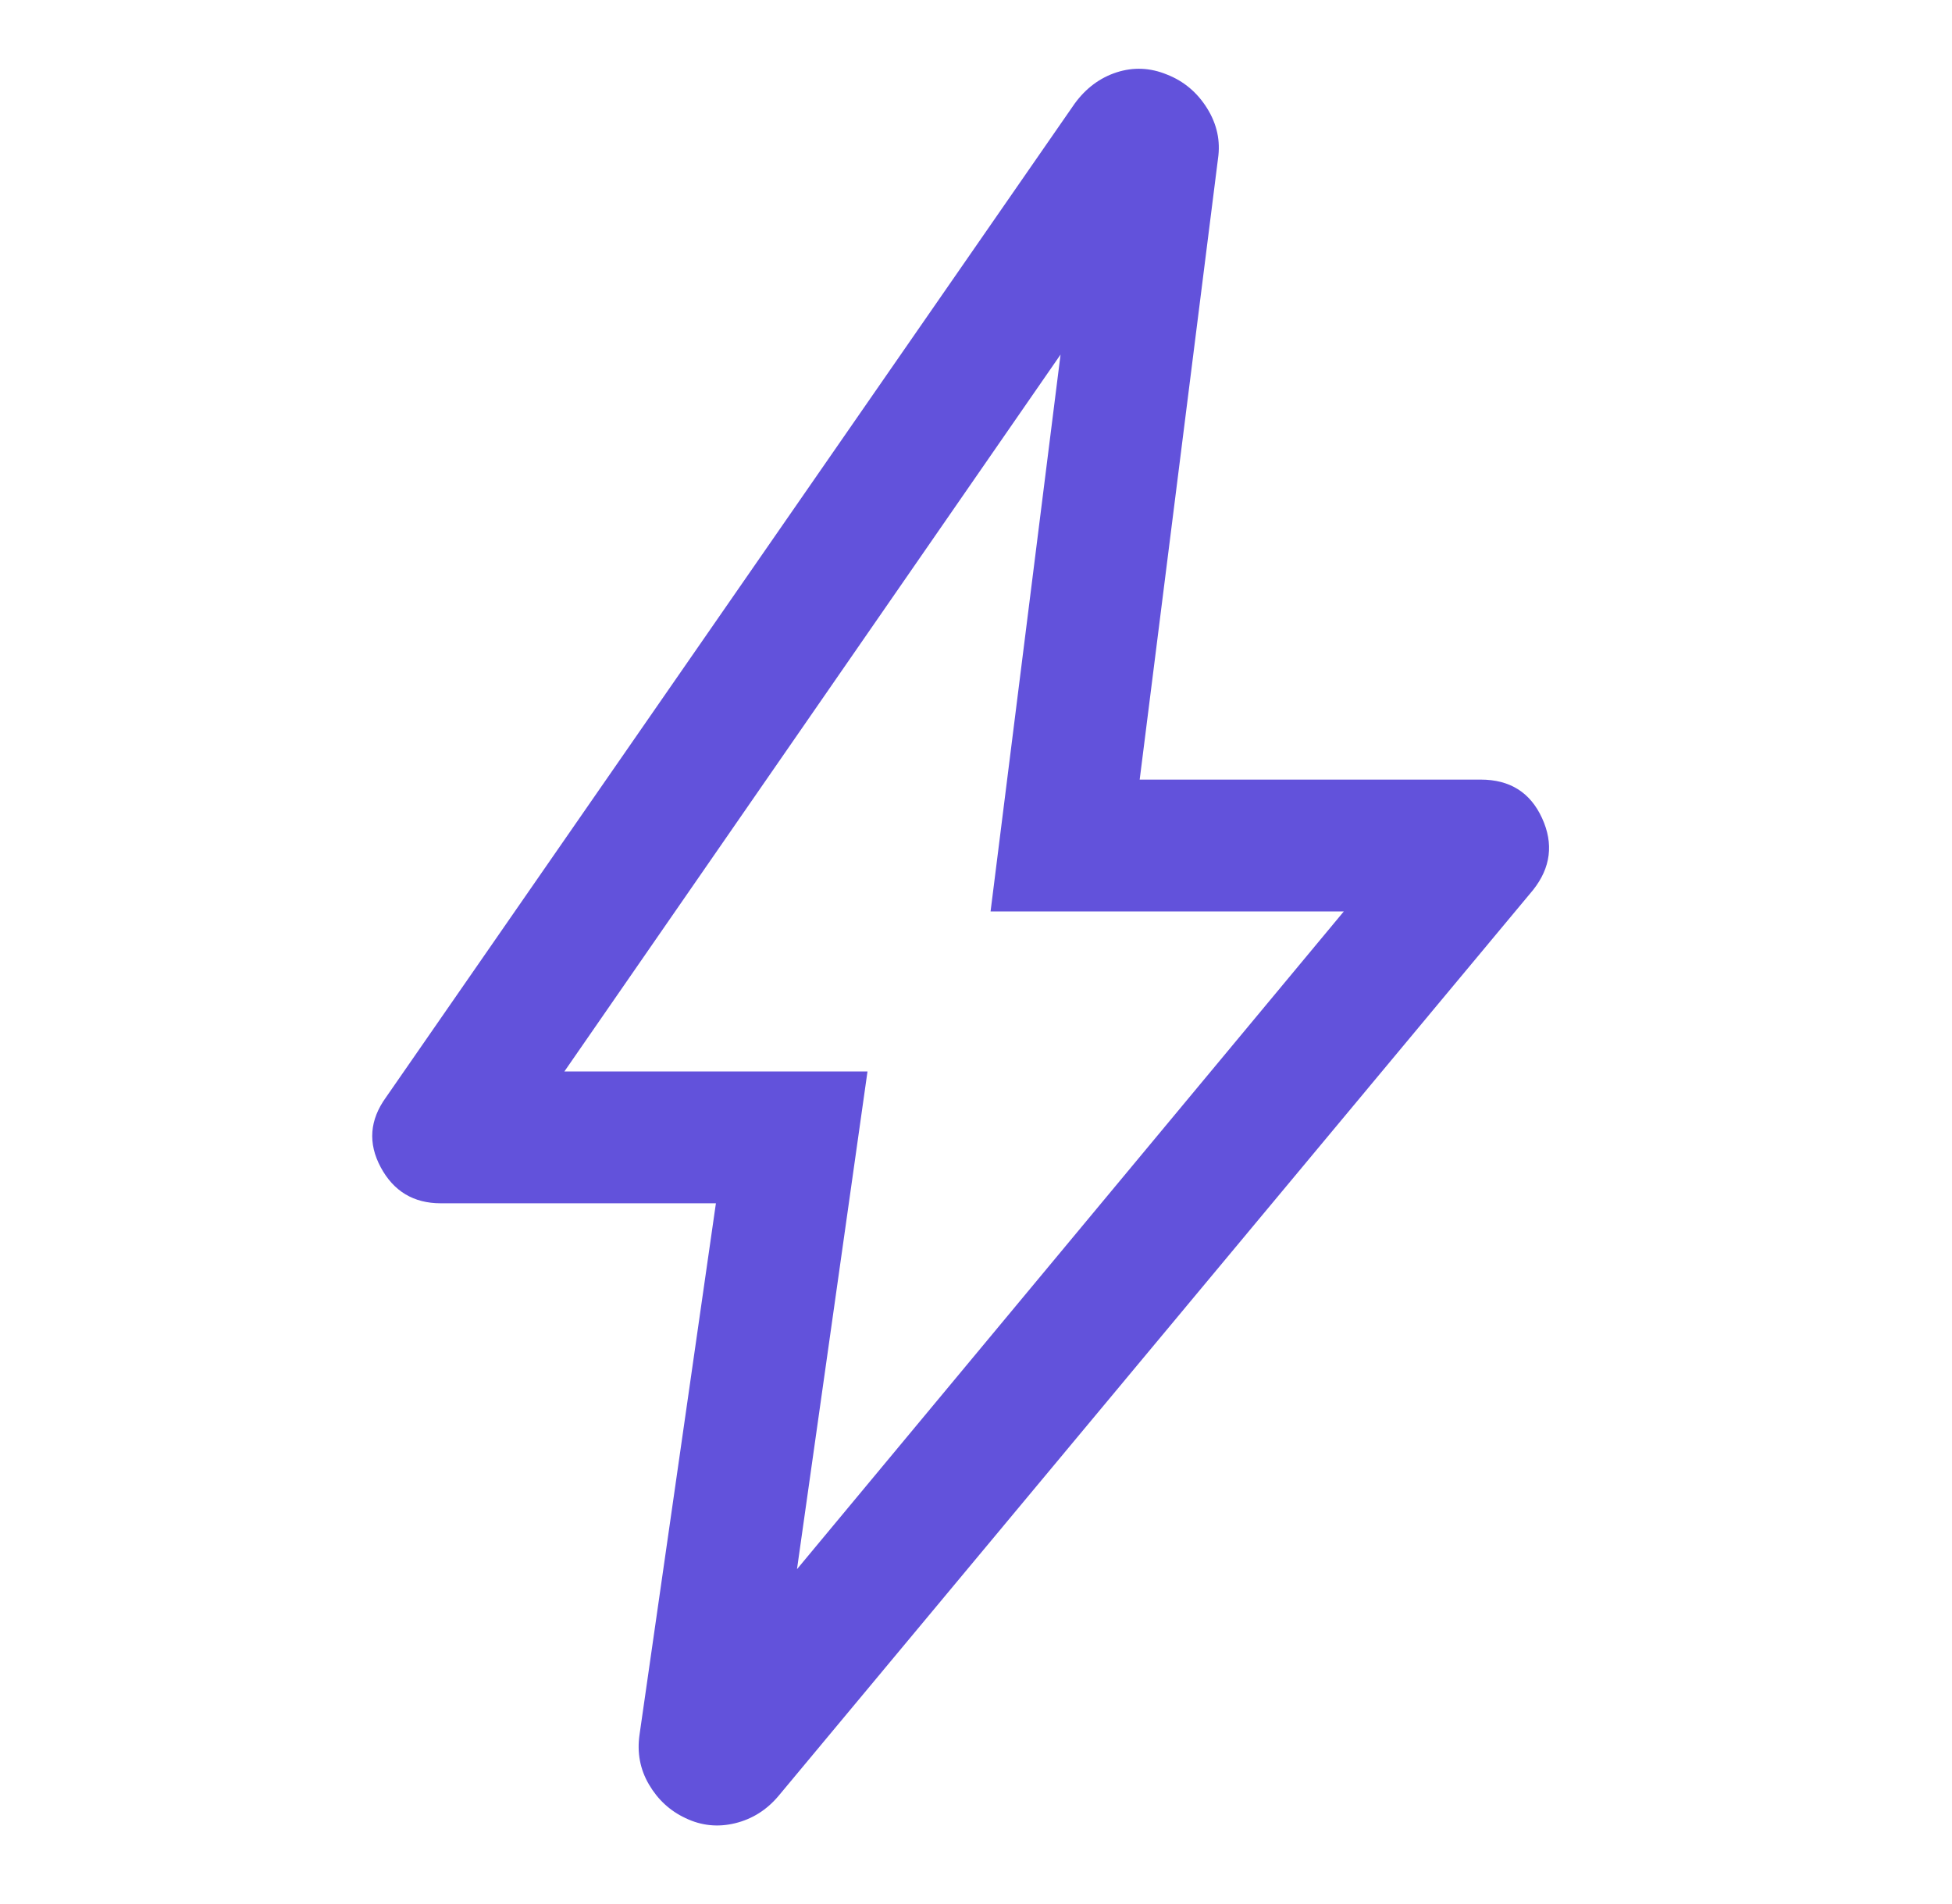 <svg width="41" height="40" viewBox="0 0 41 40" fill="none" xmlns="http://www.w3.org/2000/svg">
<path d="M16.74 32.966L28.226 19.147H20.806L22.276 7.449L11.854 22.51H18.221L16.74 32.966ZM15.037 25.279H9.258C8.688 25.279 8.268 25.027 7.997 24.523C7.726 24.018 7.763 23.528 8.108 23.052L22.57 2.18C22.806 1.855 23.1 1.635 23.453 1.52C23.807 1.406 24.16 1.421 24.513 1.567C24.866 1.706 25.147 1.942 25.355 2.276C25.562 2.609 25.638 2.962 25.583 3.333L23.938 16.378H31.102C31.713 16.378 32.142 16.647 32.389 17.186C32.636 17.724 32.573 18.229 32.2 18.698L16.353 37.728C16.105 38.023 15.801 38.215 15.44 38.303C15.079 38.391 14.732 38.355 14.4 38.196C14.074 38.044 13.818 37.808 13.631 37.489C13.444 37.171 13.378 36.821 13.433 36.44L15.037 25.279Z" fill="#6252DB"/>
</svg>
